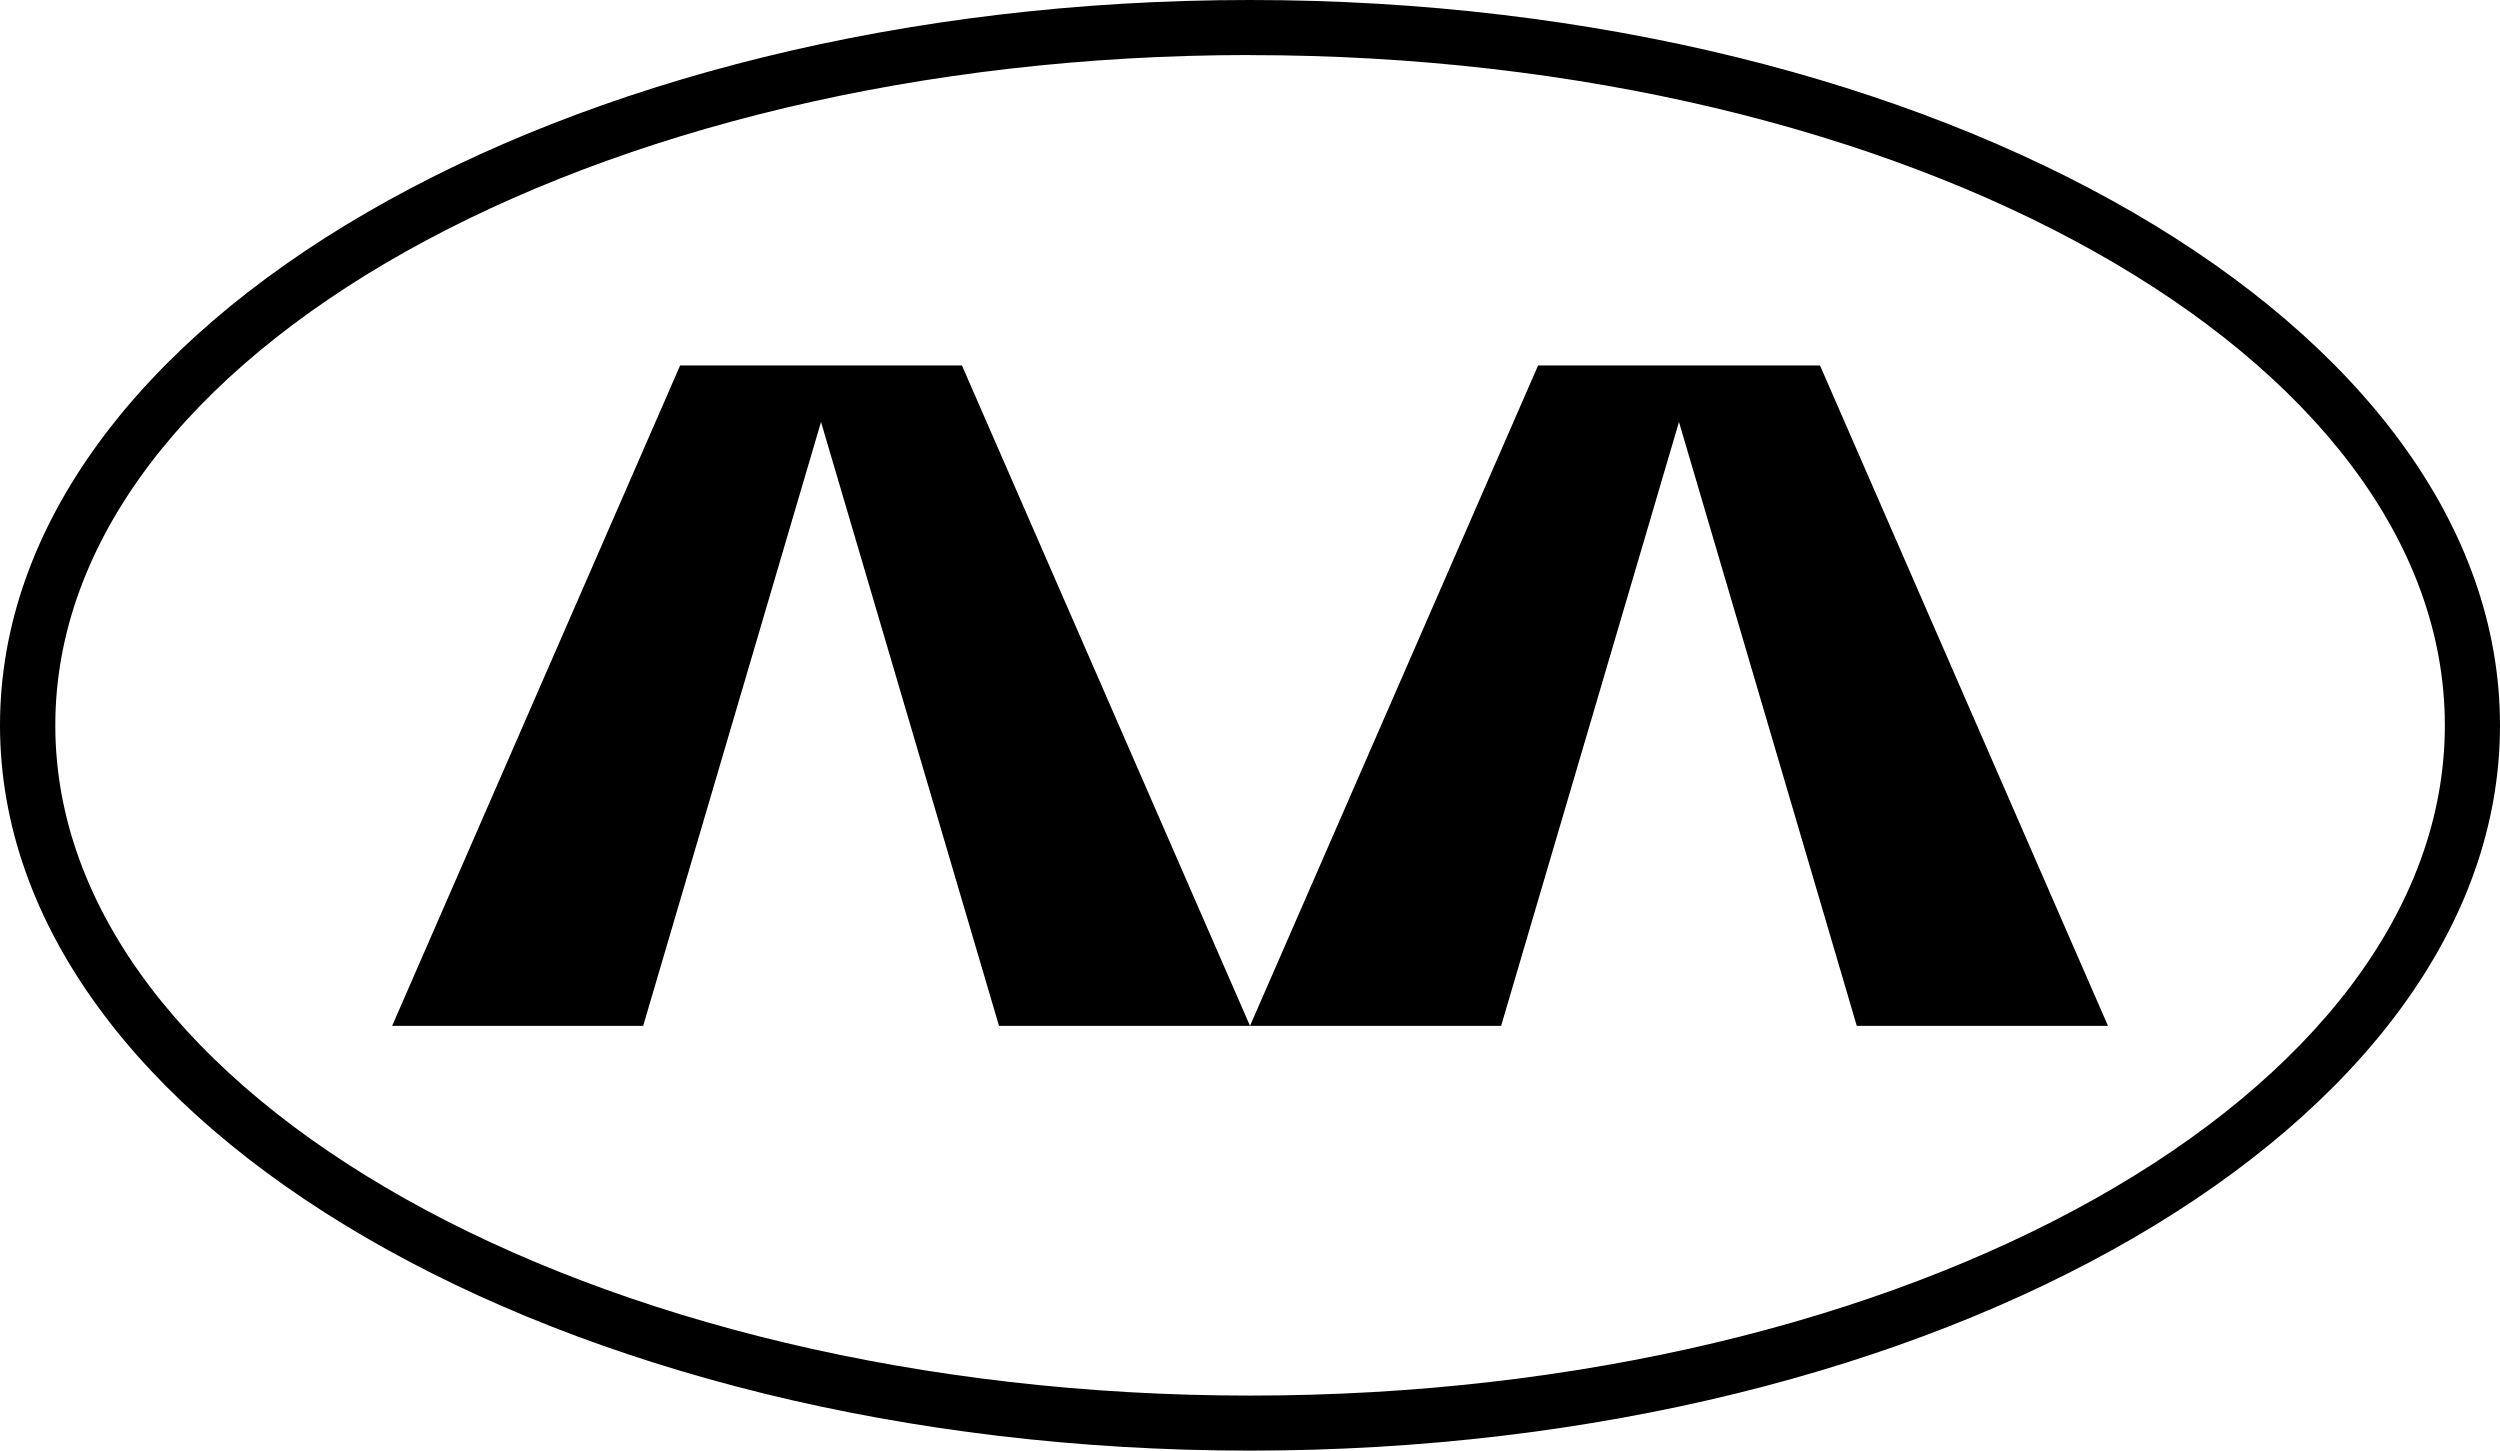 <svg width="81" height="47" viewBox="0 0 81 47" fill="none" xmlns="http://www.w3.org/2000/svg">
<g clip-path="url(#clip0_194_22)">
<path d="M40.501 46.451C18.474 46.451 0.555 36.154 0.555 23.5C0.555 10.846 18.474 0.552 40.501 0.552C62.527 0.552 80.449 10.846 80.449 23.5C80.449 36.154 62.53 46.448 40.501 46.448V46.451ZM40.501 1.234C18.852 1.234 1.239 11.222 1.239 23.5C1.239 35.778 18.852 45.767 40.501 45.767C62.149 45.767 79.762 35.778 79.762 23.5C79.762 11.222 62.152 1.234 40.501 1.234Z" fill="black"/>
<path d="M40.5 47C18.168 47 0 36.459 0 23.5C0 10.541 18.168 0 40.5 0C62.832 0 81 10.541 81 23.5C81 36.459 62.832 47 40.5 47ZM40.5 1.783C19.158 1.786 1.792 11.527 1.792 23.5C1.792 35.473 19.158 45.217 40.503 45.217C61.848 45.217 79.213 35.476 79.213 23.5C79.213 11.524 61.845 1.786 40.5 1.786V1.783Z" fill="black"/>
<path d="M40.501 33.239H32.368L26.601 13.672L20.838 33.239H12.705L22.036 11.841H31.167L40.501 33.239Z" fill="black"/>
<path d="M68.299 33.239H60.16L54.399 13.672L48.636 33.239H40.5L49.834 11.841H58.968L68.299 33.239Z" fill="black"/>
</g>
<defs>
<clipPath id="clip0_194_22">
<rect width="81" height="47" fill="white"/>
</clipPath>
</defs>
</svg>
